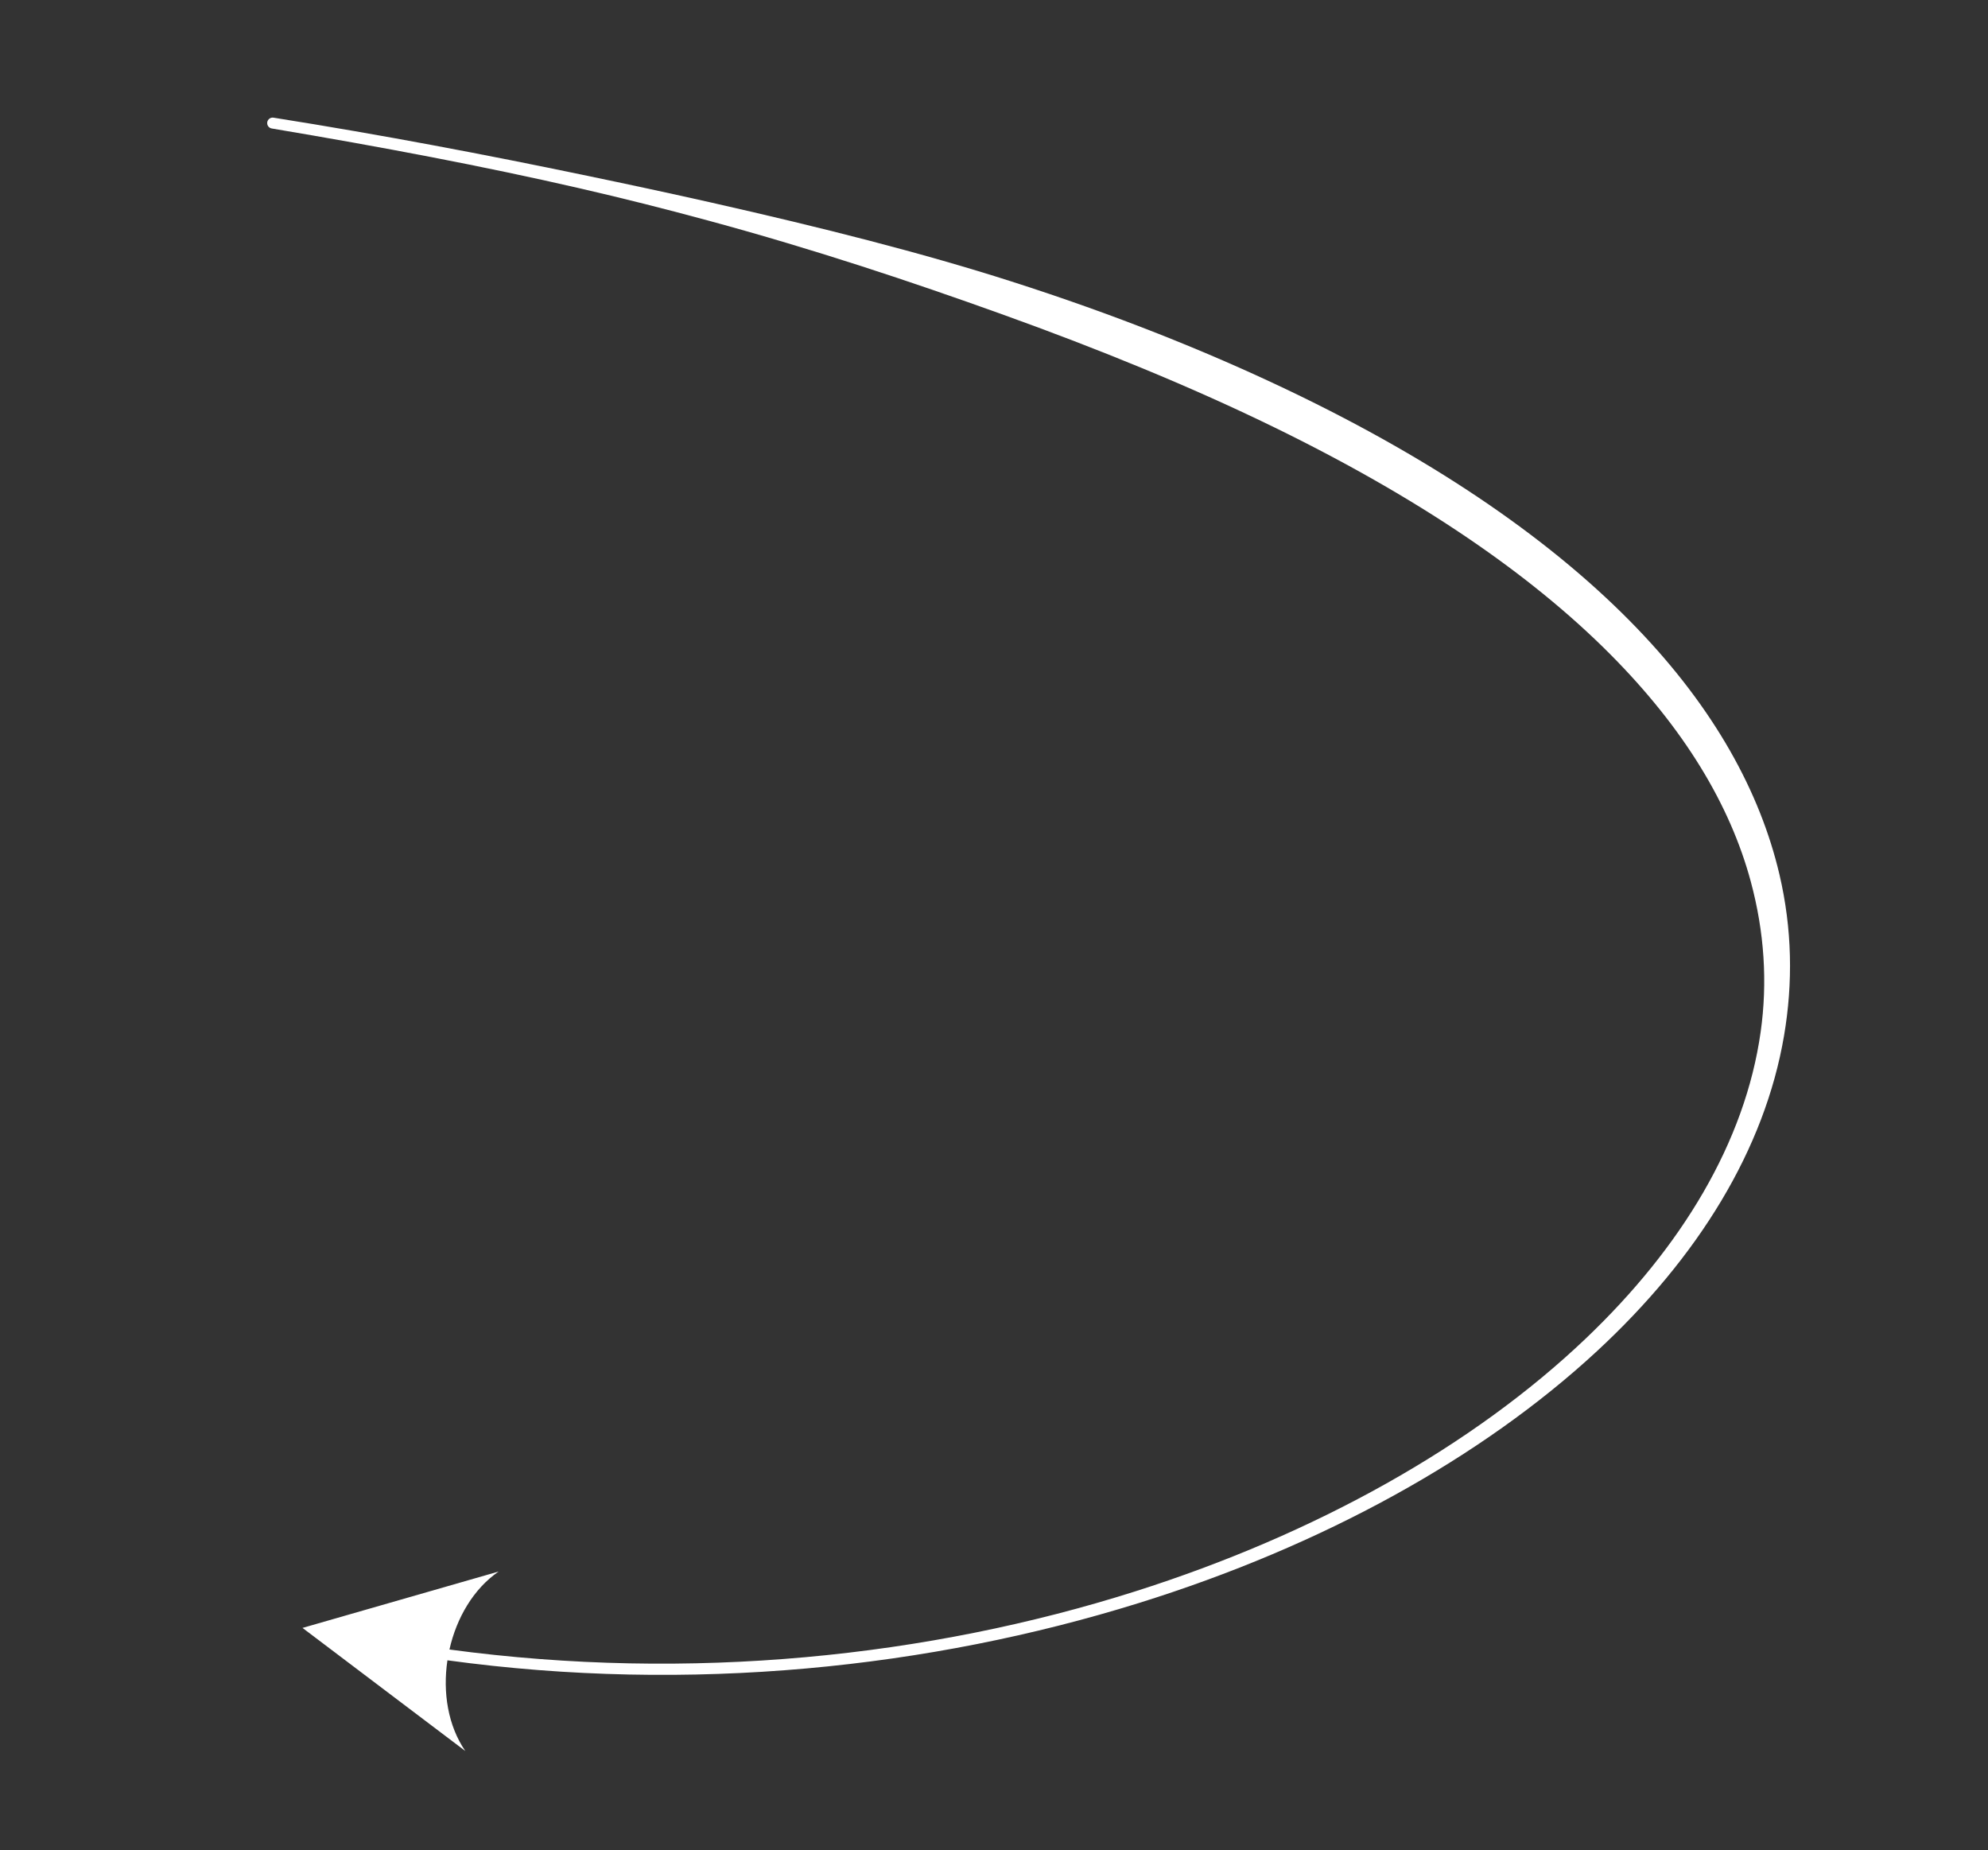 <?xml version="1.0" encoding="UTF-8" standalone="no"?><!DOCTYPE svg PUBLIC "-//W3C//DTD SVG 1.1//EN" "http://www.w3.org/Graphics/SVG/1.1/DTD/svg11.dtd"><svg width="115px" height="107px" version="1.1" xmlns="http://www.w3.org/2000/svg" xmlns:xlink="http://www.w3.org/1999/xlink" xml:space="preserve" xmlns:serif="http://www.serif.com/" style="fill-rule:evenodd;clip-rule:evenodd;stroke-linejoin:round;stroke-miterlimit:2;"><rect width="100%" height="100%" fill="#333333" stroke="none"/><rect id="Artboard1" x="0" y="0" width="114.162" height="106.191" style="fill:none;"/><path d="M26,95.401c13.954,1.881 27.729,0.422 39.651,-3.357c10.51,-3.331 19.586,-8.45 26.056,-14.606c5.585,-5.312 9.242,-11.397 10.141,-17.749c0.406,-2.868 0.217,-5.785 -0.571,-8.706c-1.196,-4.434 -3.852,-8.848 -8.148,-13.162c-4.592,-4.611 -11.065,-9.06 -19.706,-13.247c-4.573,-2.216 -9.748,-4.348 -15.556,-6.433c-5.137,-1.843 -10.74,-3.716 -16.92,-5.39c-2.382,-0.646 -4.845,-1.27 -7.395,-1.856c-5.545,-1.276 -11.49,-2.401 -17.83,-3.464c-0.173,-0.028 -0.29,-0.191 -0.262,-0.363c0.028,-0.173 0.191,-0.29 0.364,-0.262c6.363,1.008 12.316,2.149 17.898,3.309c2.571,0.534 5.064,1.068 7.479,1.613c6.291,1.422 12.063,2.873 17.299,4.548c5.968,1.909 11.253,4.022 15.911,6.241c8.948,4.262 15.599,8.957 20.26,13.794c4.495,4.666 7.143,9.496 8.262,14.254c0.741,3.153 0.789,6.279 0.269,9.335c-1.117,6.565 -4.955,12.815 -10.827,18.249c-6.639,6.144 -15.851,11.251 -26.513,14.568c-12.037,3.745 -25.914,5.233 -39.979,3.308c-0.278,1.854 0.032,3.787 1.034,5.245l-9.417,-7.119l11.345,-3.261c-1.454,0.998 -2.437,2.685 -2.845,4.511Z" style="fill:#fff;"/></svg>